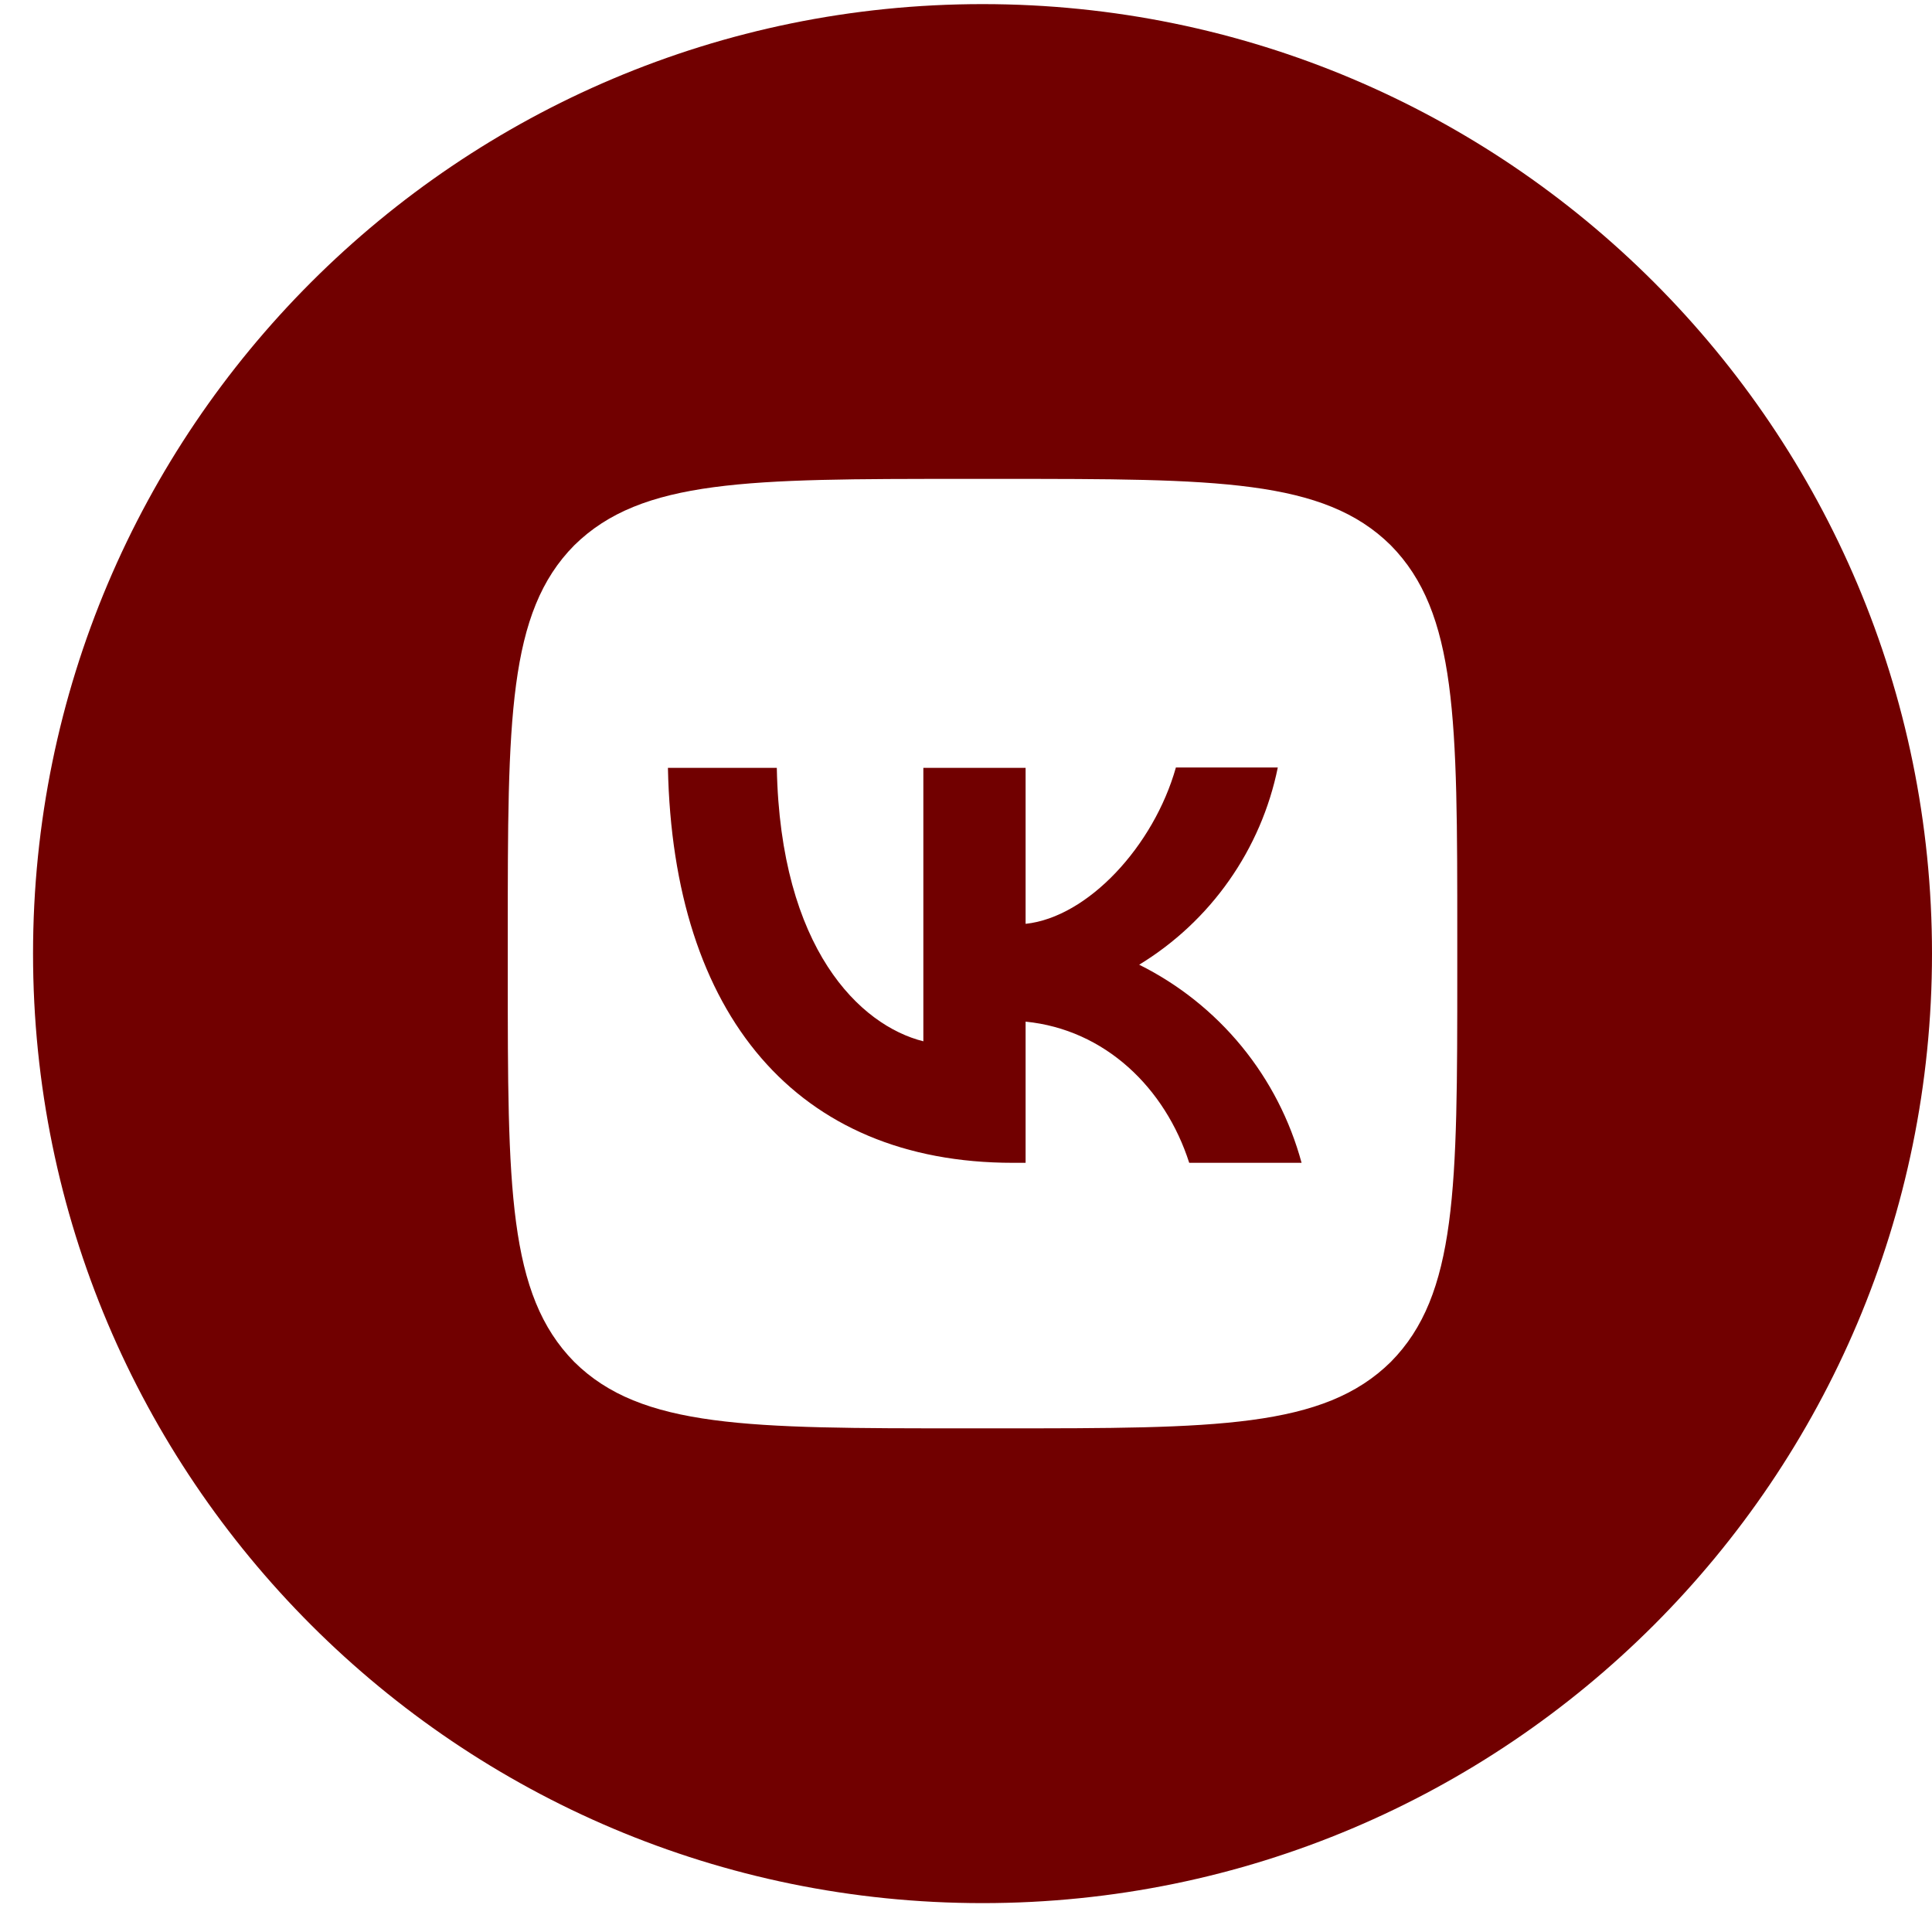 <?xml version="1.0" encoding="UTF-8"?> <svg xmlns="http://www.w3.org/2000/svg" width="39" height="39" viewBox="0 0 39 39" fill="none"><path d="M13.483 15.5C13.585 20.483 16.077 23.473 20.447 23.473H20.703V20.623C22.306 20.783 23.52 21.959 24.006 23.473H26.274C26.041 22.613 25.629 21.811 25.064 21.122C24.499 20.433 23.794 19.871 22.996 19.474C23.711 19.038 24.329 18.46 24.81 17.775C25.292 17.09 25.627 16.313 25.794 15.493H23.737C23.29 17.078 21.961 18.515 20.703 18.649V15.5H18.639V21.02C17.361 20.7 15.751 19.154 15.681 15.5H13.483Z" fill="#710000"></path><path fill-rule="evenodd" clip-rule="evenodd" d="M19.834 0.083C30.419 0.083 39 8.664 39 19.25C39 29.835 30.419 38.417 19.834 38.417C9.248 38.417 0.667 29.835 0.667 19.25C0.667 8.664 9.248 0.083 19.834 0.083ZM10.25 18.867C10.25 14.528 10.25 12.363 11.592 11.008C12.953 9.667 15.119 9.667 19.45 9.667H20.217C24.555 9.667 26.721 9.667 28.075 11.008C29.417 12.369 29.417 14.535 29.417 18.867V19.633C29.417 23.971 29.417 26.137 28.075 27.492C26.715 28.833 24.549 28.833 20.217 28.833H19.45C15.112 28.833 12.946 28.833 11.592 27.492C10.25 26.131 10.25 23.965 10.25 19.633V18.867Z" fill="#710000"></path></svg> 